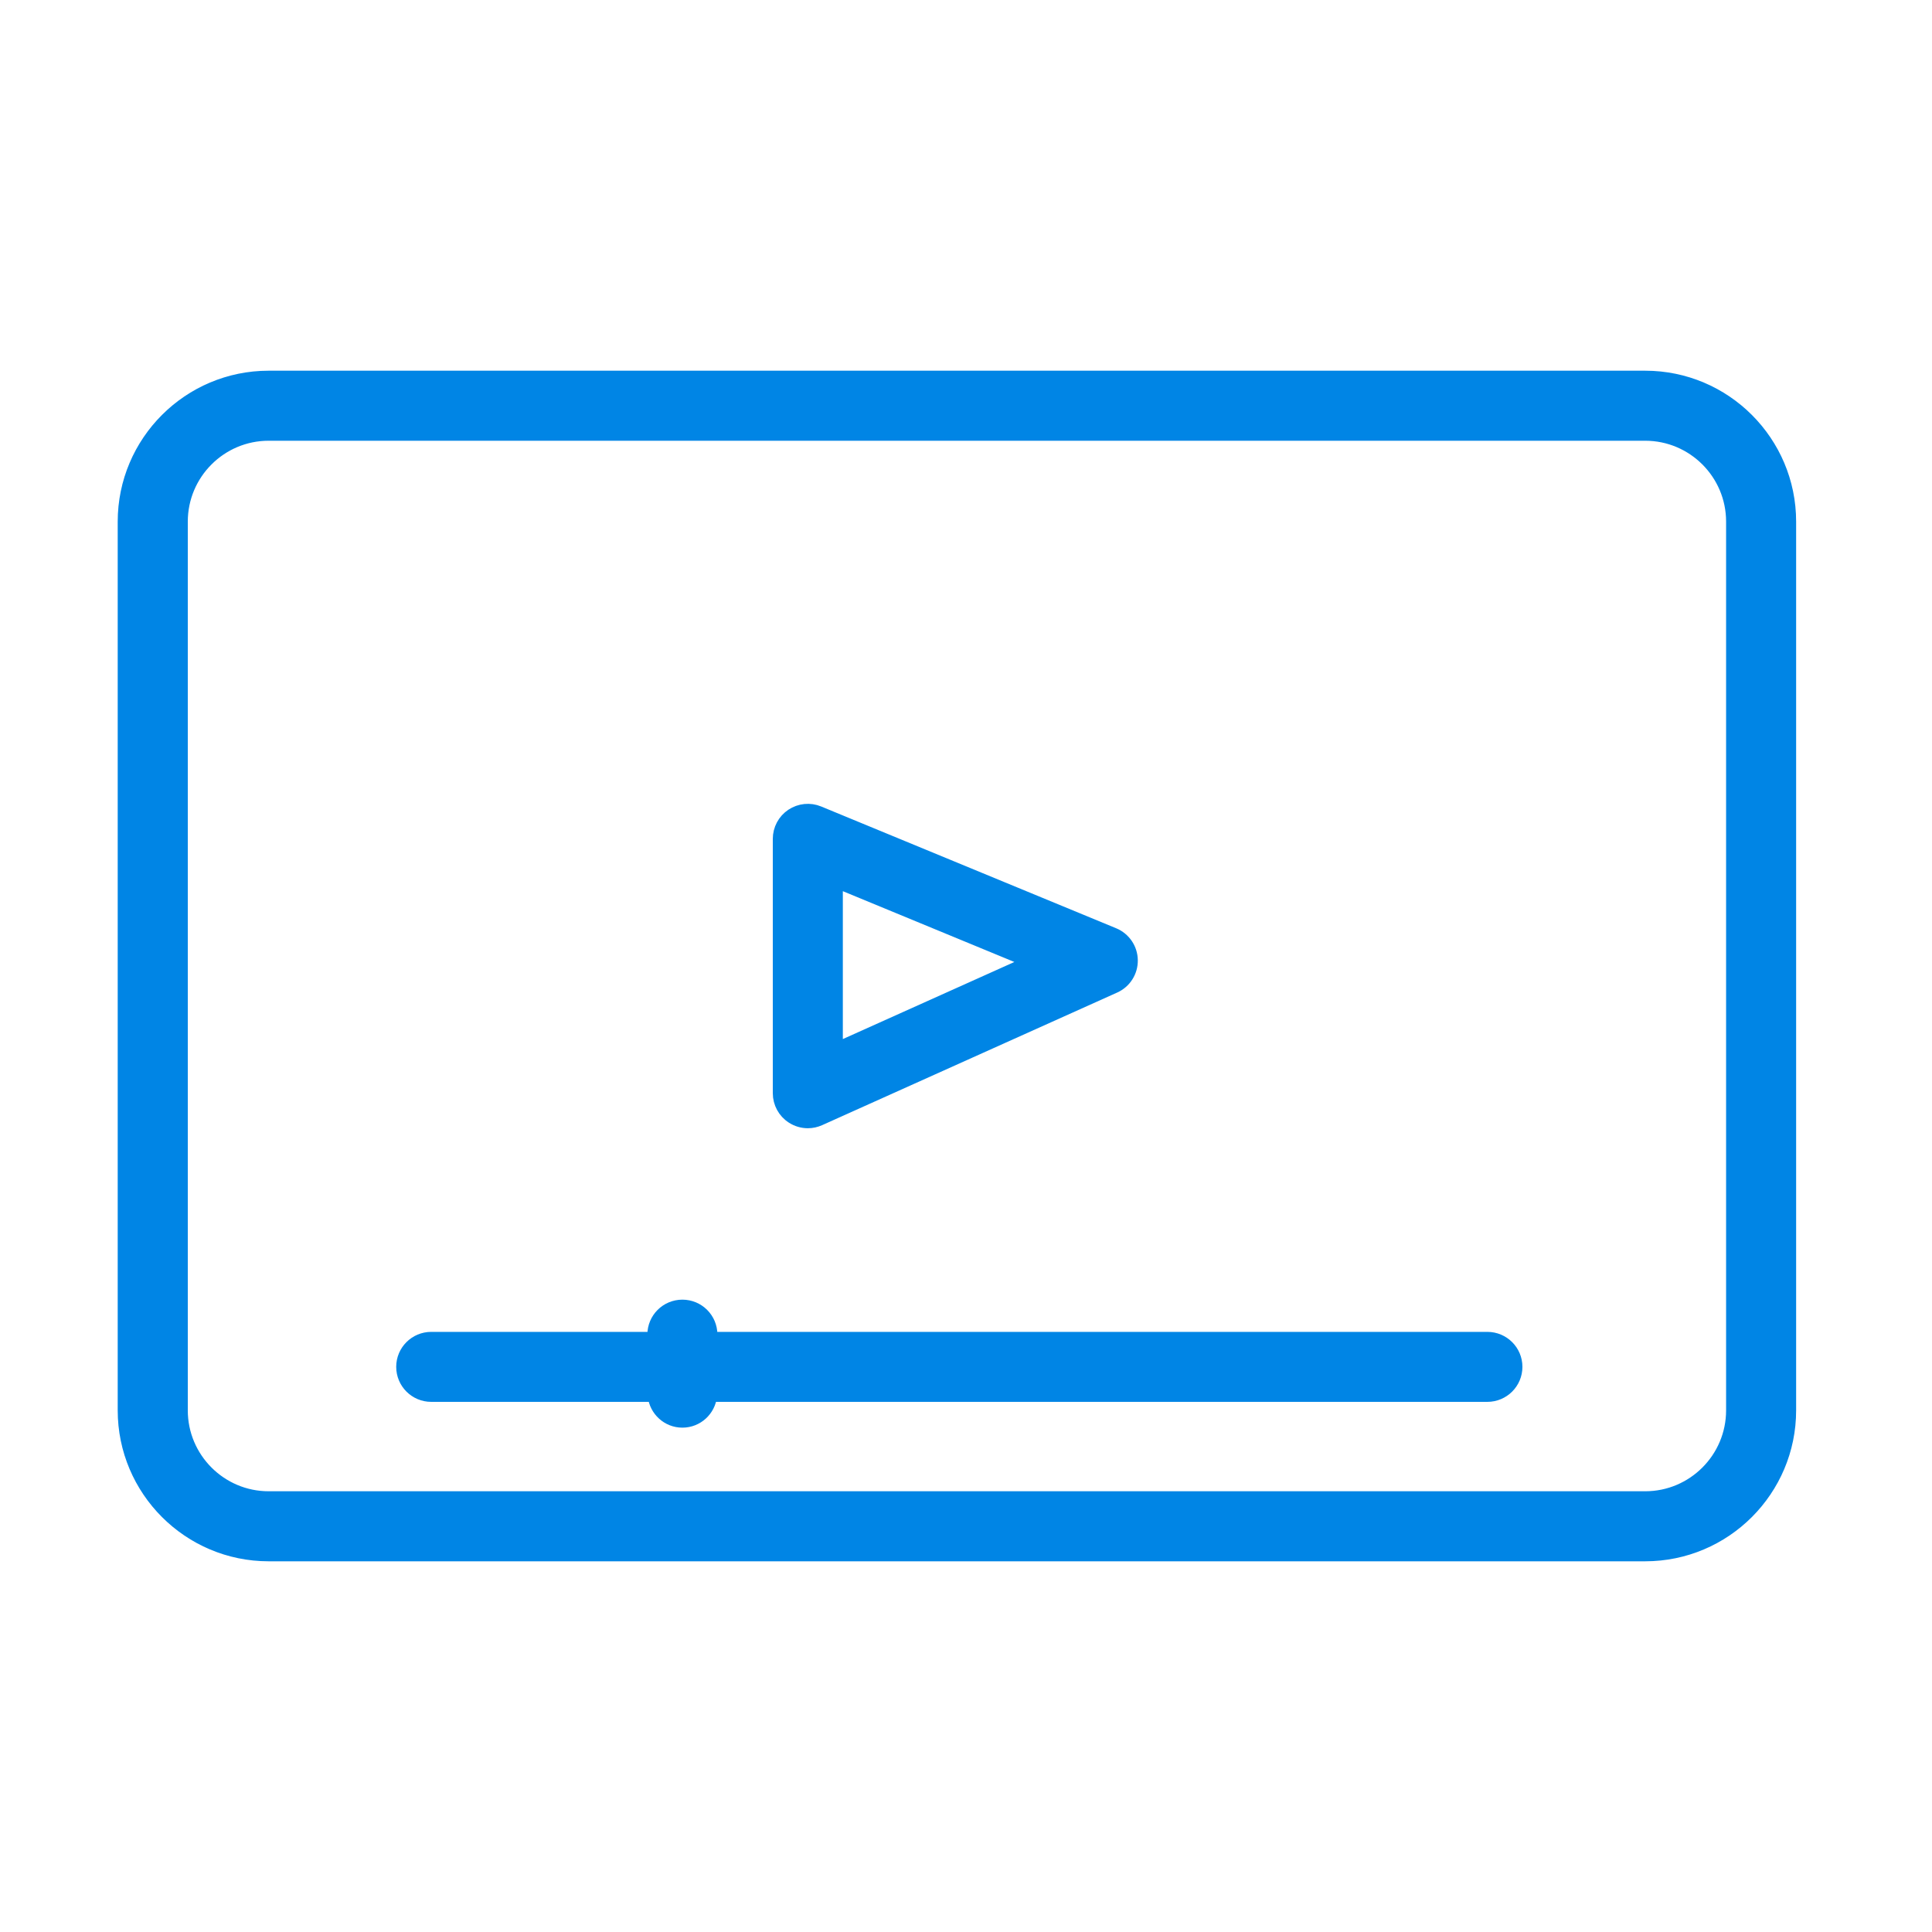 <svg width="40" height="40" viewBox="0 0 40 40" fill="none" xmlns="http://www.w3.org/2000/svg">
<g clip-path="url(#clip0_4776_35675)">
<path d="M34.062 7.8H5.562C3.908 7.8 2.562 9.145 2.562 10.8V29.2C2.562 30.854 3.908 32.2 5.562 32.2H34.062C35.717 32.2 37.062 30.854 37.062 29.2V10.8C37.062 9.145 35.717 7.8 34.062 7.8ZM35.862 29.2C35.862 30.192 35.055 31 34.062 31H5.562C4.57 31 3.763 30.192 3.763 29.2V10.8C3.763 9.807 4.57 9 5.562 9H34.062C35.055 9 35.862 9.807 35.862 10.8V29.2Z" fill="#0085E5" stroke="#0085E5" stroke-width="0.25"/>
<path d="M16.399 23.137C16.498 23.201 16.611 23.234 16.725 23.234C16.809 23.234 16.892 23.216 16.971 23.181L23.078 20.436C23.297 20.338 23.436 20.119 23.432 19.88C23.429 19.64 23.283 19.426 23.061 19.334L16.954 16.813C16.769 16.736 16.558 16.758 16.391 16.869C16.225 16.98 16.125 17.167 16.125 17.368V22.634C16.125 22.837 16.228 23.027 16.399 23.137ZM17.325 18.264L21.317 19.912L17.325 21.706V18.264Z" fill="#0085E5" stroke="#0085E5" stroke-width="0.25"/>
<path d="M30.794 27.7H14.728V27.633C14.728 27.301 14.46 27.033 14.128 27.033C13.796 27.033 13.528 27.301 13.528 27.633V27.7H8.928C8.597 27.7 8.328 27.968 8.328 28.299C8.328 28.631 8.597 28.899 8.928 28.899H13.535C13.569 29.199 13.82 29.433 14.128 29.433C14.437 29.433 14.688 29.199 14.721 28.899H30.794C31.126 28.899 31.395 28.631 31.395 28.299C31.395 27.968 31.126 27.7 30.794 27.7Z" fill="#0085E5" stroke="#0085E5" stroke-width="0.25"/>
</g>
<defs>
<clipPath id="clip0_4776_35675">
<rect width="40" height="40" fill="white"/>
</clipPath>
</defs>
</svg>
